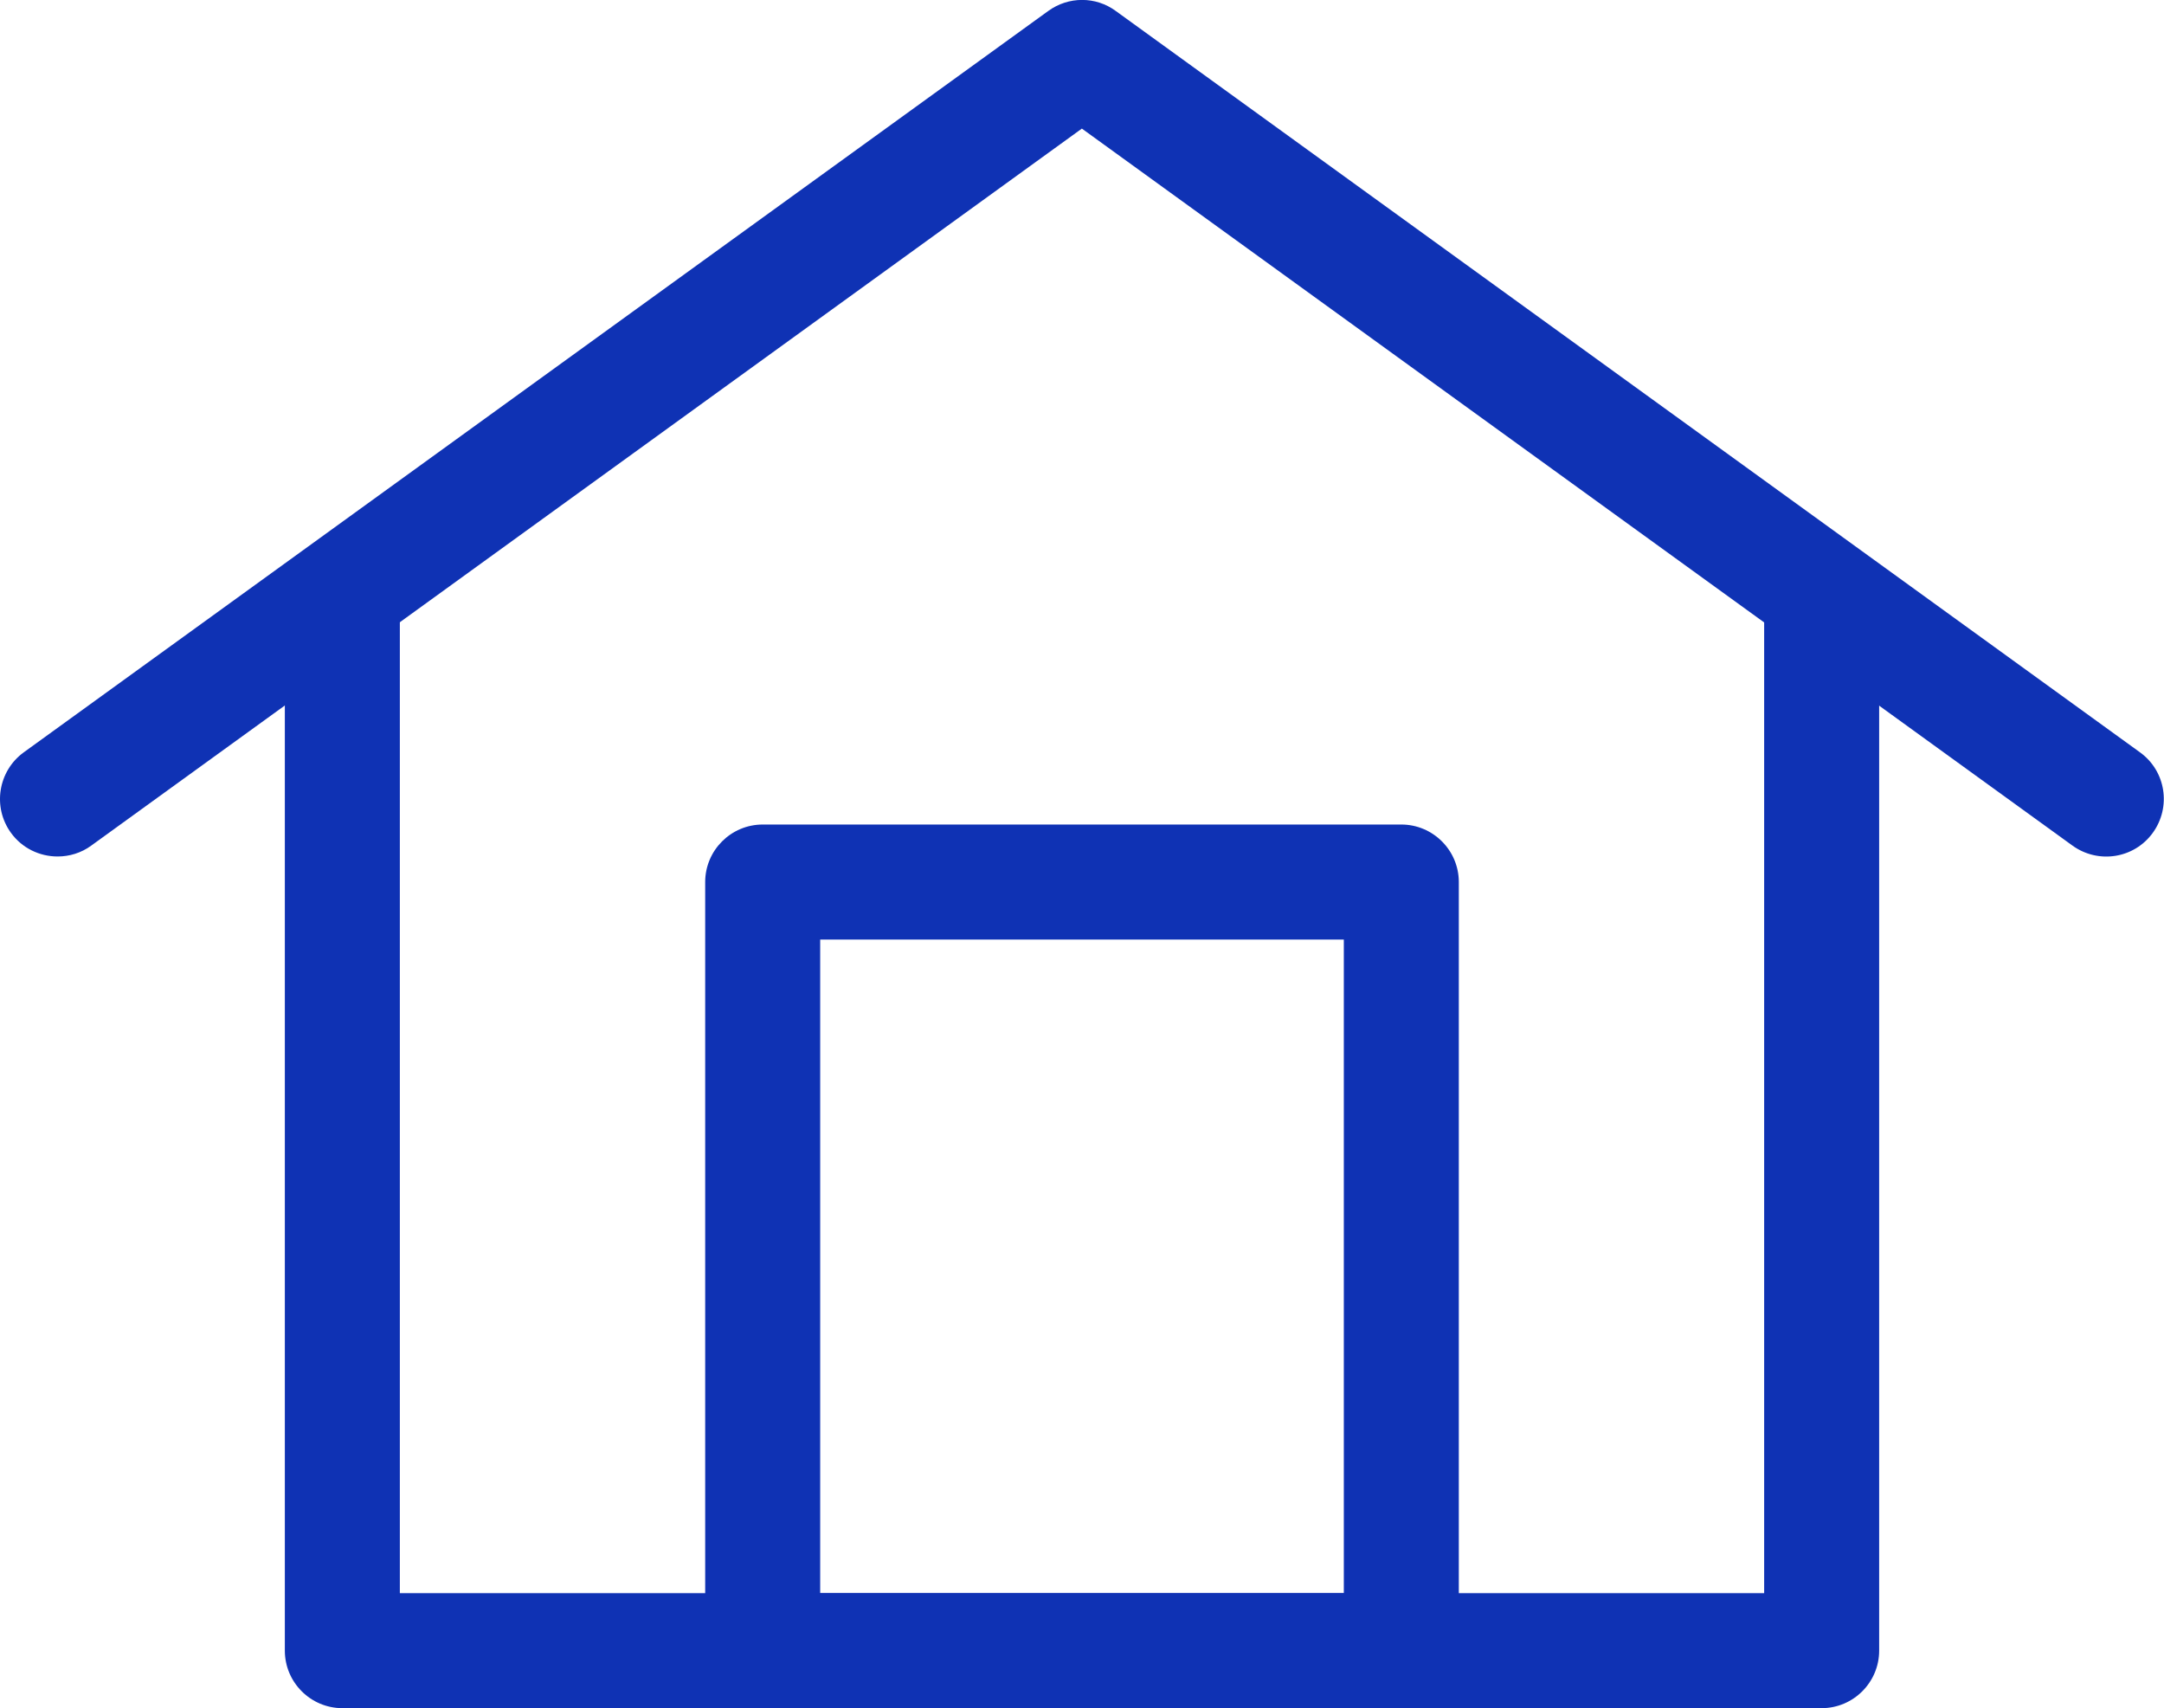 <?xml version="1.0" encoding="UTF-8"?><svg id="Calque_2" xmlns="http://www.w3.org/2000/svg" width="81.29" height="64.16" viewBox="0 0 81.29 64.16"><g id="Calque_1-2"><path d="M68.43,64.16H12.86c-1.19,0-2.16-.97-2.16-2.16V23.36c0-1.19.97-2.16,2.16-2.16s2.16.97,2.16,2.16v36.48h51.25V23.36c0-1.19.97-2.16,2.16-2.16s2.16.97,2.16,2.16v38.64c0,1.19-.97,2.16-2.16,2.16Z" fill="#0f32b4"/><path d="M52.64,64.16h-23.99c-1.19,0-2.16-.97-2.16-2.16v-28.87c0-1.19.97-2.16,2.16-2.16h23.99c1.19,0,2.16.97,2.16,2.16v28.87c0,1.19-.97,2.16-2.16,2.16ZM30.81,59.84h19.67v-24.55h-19.67v24.55Z" fill="#0f32b4"/><path d="M2.16,32.17c-.67,0-1.33-.31-1.75-.89-.7-.97-.48-2.32.48-3.02L39.38.41c.76-.55,1.78-.55,2.53,0l38.48,27.85c.97.7,1.18,2.05.48,3.02-.7.97-2.05,1.18-3.02.48L40.64,4.83,3.43,31.76c-.38.28-.83.41-1.26.41Z" fill="#0f32b4"/></g></svg>